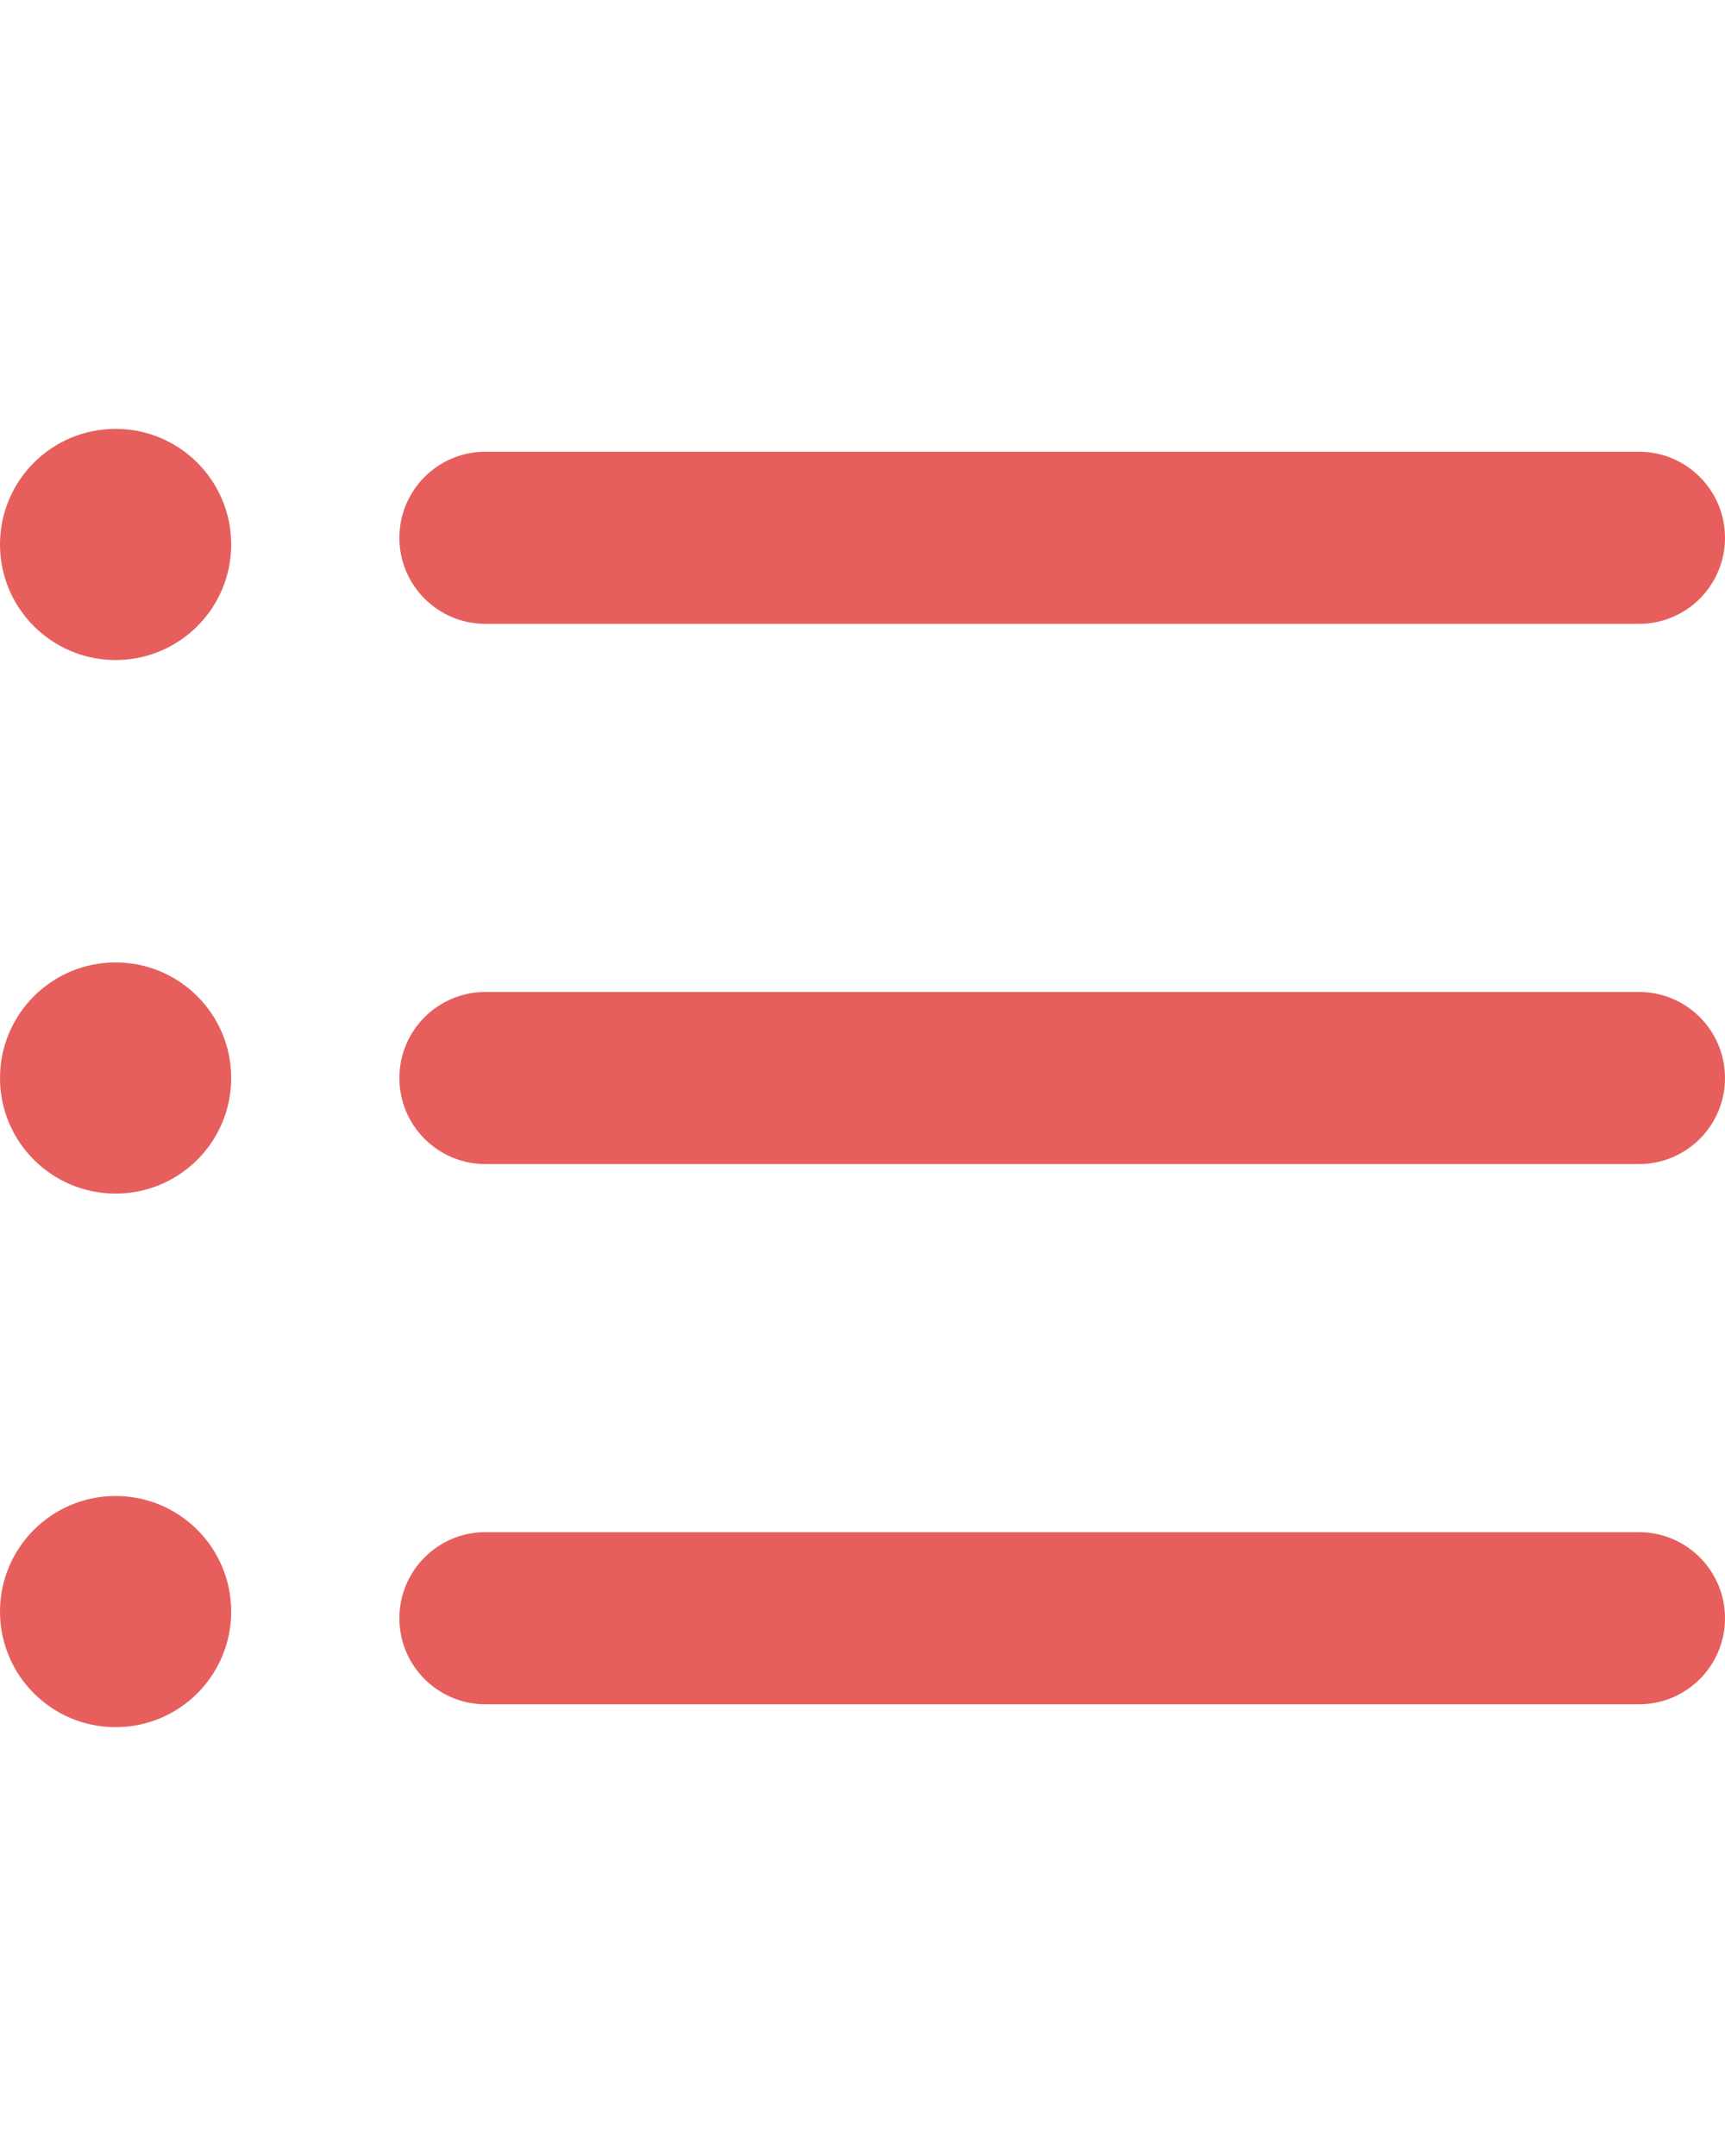 <svg xmlns="http://www.w3.org/2000/svg" xmlns:xlink="http://www.w3.org/1999/xlink" version="1.1" id="Capa_1" x="0px" y="0px" viewBox="0 0 60.123 60.123" xml:space="preserve" width="20px" height="25px">
                <g>
                    <path d="M57.124,51.893H16.92c-1.657,0-3-1.343-3-3s1.343-3,3-3h40.203c1.657,0,3,1.343,3,3S58.781,51.893,57.124,51.893z" fill="#E65F5C"/>
                    <path d="M57.124,33.062H16.92c-1.657,0-3-1.343-3-3s1.343-3,3-3h40.203c1.657,0,3,1.343,3,3   C60.124,31.719,58.781,33.062,57.124,33.062z" fill="#E65F5C"/>
                    <path d="M57.124,14.231H16.92c-1.657,0-3-1.343-3-3s1.343-3,3-3h40.203c1.657,0,3,1.343,3,3S58.781,14.231,57.124,14.231z" fill="#E65F5C"/>
                    <circle cx="4.029" cy="11.463" r="4.029" fill="#E65F5C"/>
                    <circle cx="4.029" cy="30.062" r="4.029" fill="#E65F5C"/>
                    <circle cx="4.029" cy="48.661" r="4.029" fill="#E65F5C"/>
                </g>
            </svg>